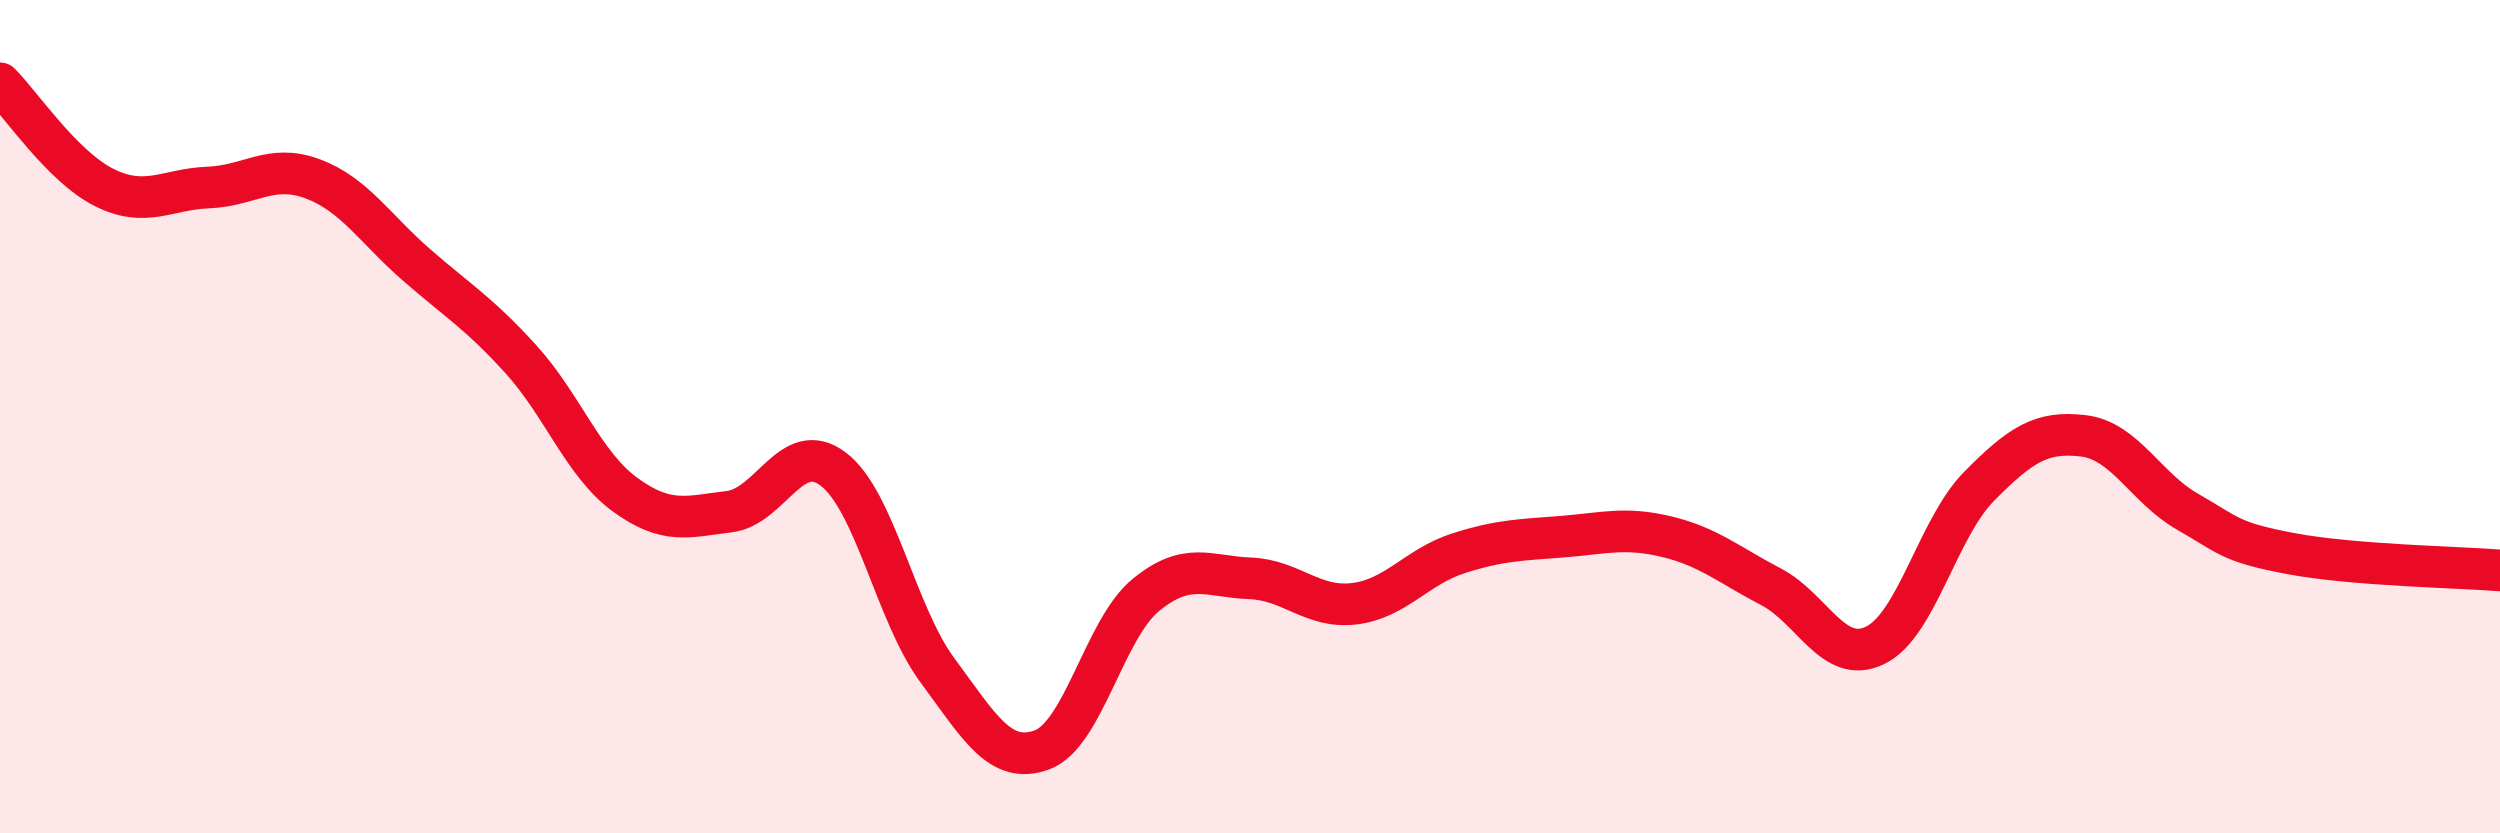 
    <svg width="60" height="20" viewBox="0 0 60 20" xmlns="http://www.w3.org/2000/svg">
      <path
        d="M 0,2 C 0.5,2.5 1.5,4 2.5,4.5 C 3.5,5 4,4.54 5,4.5 C 6,4.46 6.5,3.92 7.5,4.29 C 8.5,4.66 9,5.49 10,6.36 C 11,7.23 11.5,7.52 12.5,8.62 C 13.5,9.72 14,11.14 15,11.87 C 16,12.6 16.5,12.4 17.5,12.28 C 18.5,12.16 19,10.5 20,11.26 C 21,12.02 21.5,14.74 22.5,16.09 C 23.5,17.44 24,18.36 25,18 C 26,17.64 26.5,15.1 27.5,14.28 C 28.5,13.46 29,13.84 30,13.88 C 31,13.92 31.5,14.61 32.5,14.49 C 33.5,14.37 34,13.6 35,13.28 C 36,12.96 36.5,12.96 37.5,12.88 C 38.5,12.8 39,12.64 40,12.88 C 41,13.12 41.5,13.56 42.5,14.08 C 43.5,14.6 44,15.97 45,15.49 C 46,15.01 46.5,12.68 47.5,11.67 C 48.5,10.66 49,10.34 50,10.46 C 51,10.58 51.5,11.71 52.5,12.28 C 53.5,12.85 53.5,13.01 55,13.29 C 56.5,13.57 59,13.61 60,13.69L60 20L0 20Z"
        fill="#EB0A25"
        opacity="0.1"
        stroke-linecap="round"
        stroke-linejoin="round"
      />
      <path
        d="M 0,2 C 0.5,2.5 1.5,4 2.5,4.5 C 3.5,5 4,4.54 5,4.5 C 6,4.46 6.5,3.92 7.5,4.29 C 8.5,4.66 9,5.49 10,6.36 C 11,7.23 11.5,7.52 12.5,8.62 C 13.5,9.72 14,11.14 15,11.87 C 16,12.6 16.5,12.4 17.5,12.28 C 18.5,12.16 19,10.5 20,11.26 C 21,12.02 21.5,14.74 22.5,16.09 C 23.5,17.44 24,18.36 25,18 C 26,17.64 26.5,15.1 27.5,14.28 C 28.5,13.46 29,13.84 30,13.88 C 31,13.92 31.5,14.61 32.5,14.49 C 33.5,14.37 34,13.6 35,13.28 C 36,12.96 36.5,12.96 37.5,12.88 C 38.5,12.8 39,12.64 40,12.88 C 41,13.12 41.5,13.56 42.5,14.08 C 43.5,14.6 44,15.97 45,15.49 C 46,15.01 46.5,12.68 47.5,11.67 C 48.5,10.66 49,10.34 50,10.46 C 51,10.58 51.5,11.71 52.5,12.28 C 53.5,12.85 53.5,13.01 55,13.29 C 56.5,13.57 59,13.61 60,13.69"
        stroke="#EB0A25"
        stroke-width="1"
        fill="none"
        stroke-linecap="round"
        stroke-linejoin="round"
      />
    </svg>
  